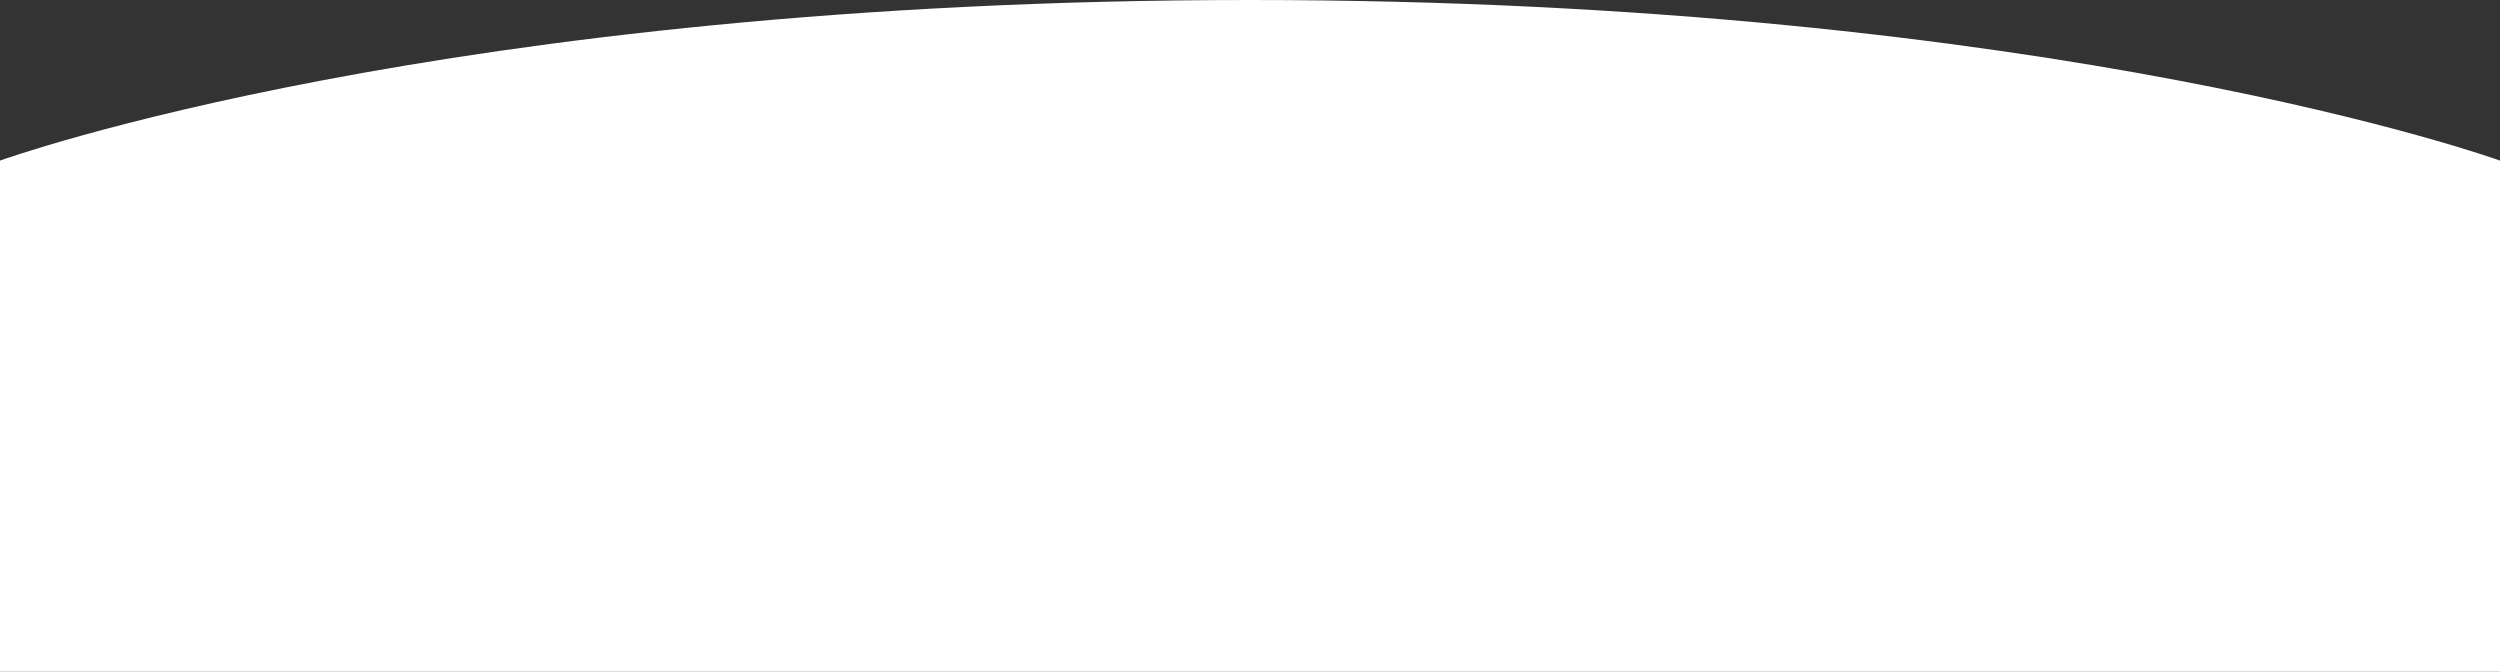 <?xml version="1.0" encoding="UTF-8"?> <svg xmlns="http://www.w3.org/2000/svg" width="2058" height="553" viewBox="0 0 2058 553" fill="none"><rect x="0" y="0" width="2058" height="553" fill="#333333" stroke="none"/><path d="M2058 132.205C2058 132.205 1692.86 0 1029 0C365.144 0 0 132.205 0 132.205V553H2058V132.205Z" fill="white"></path></svg> 
